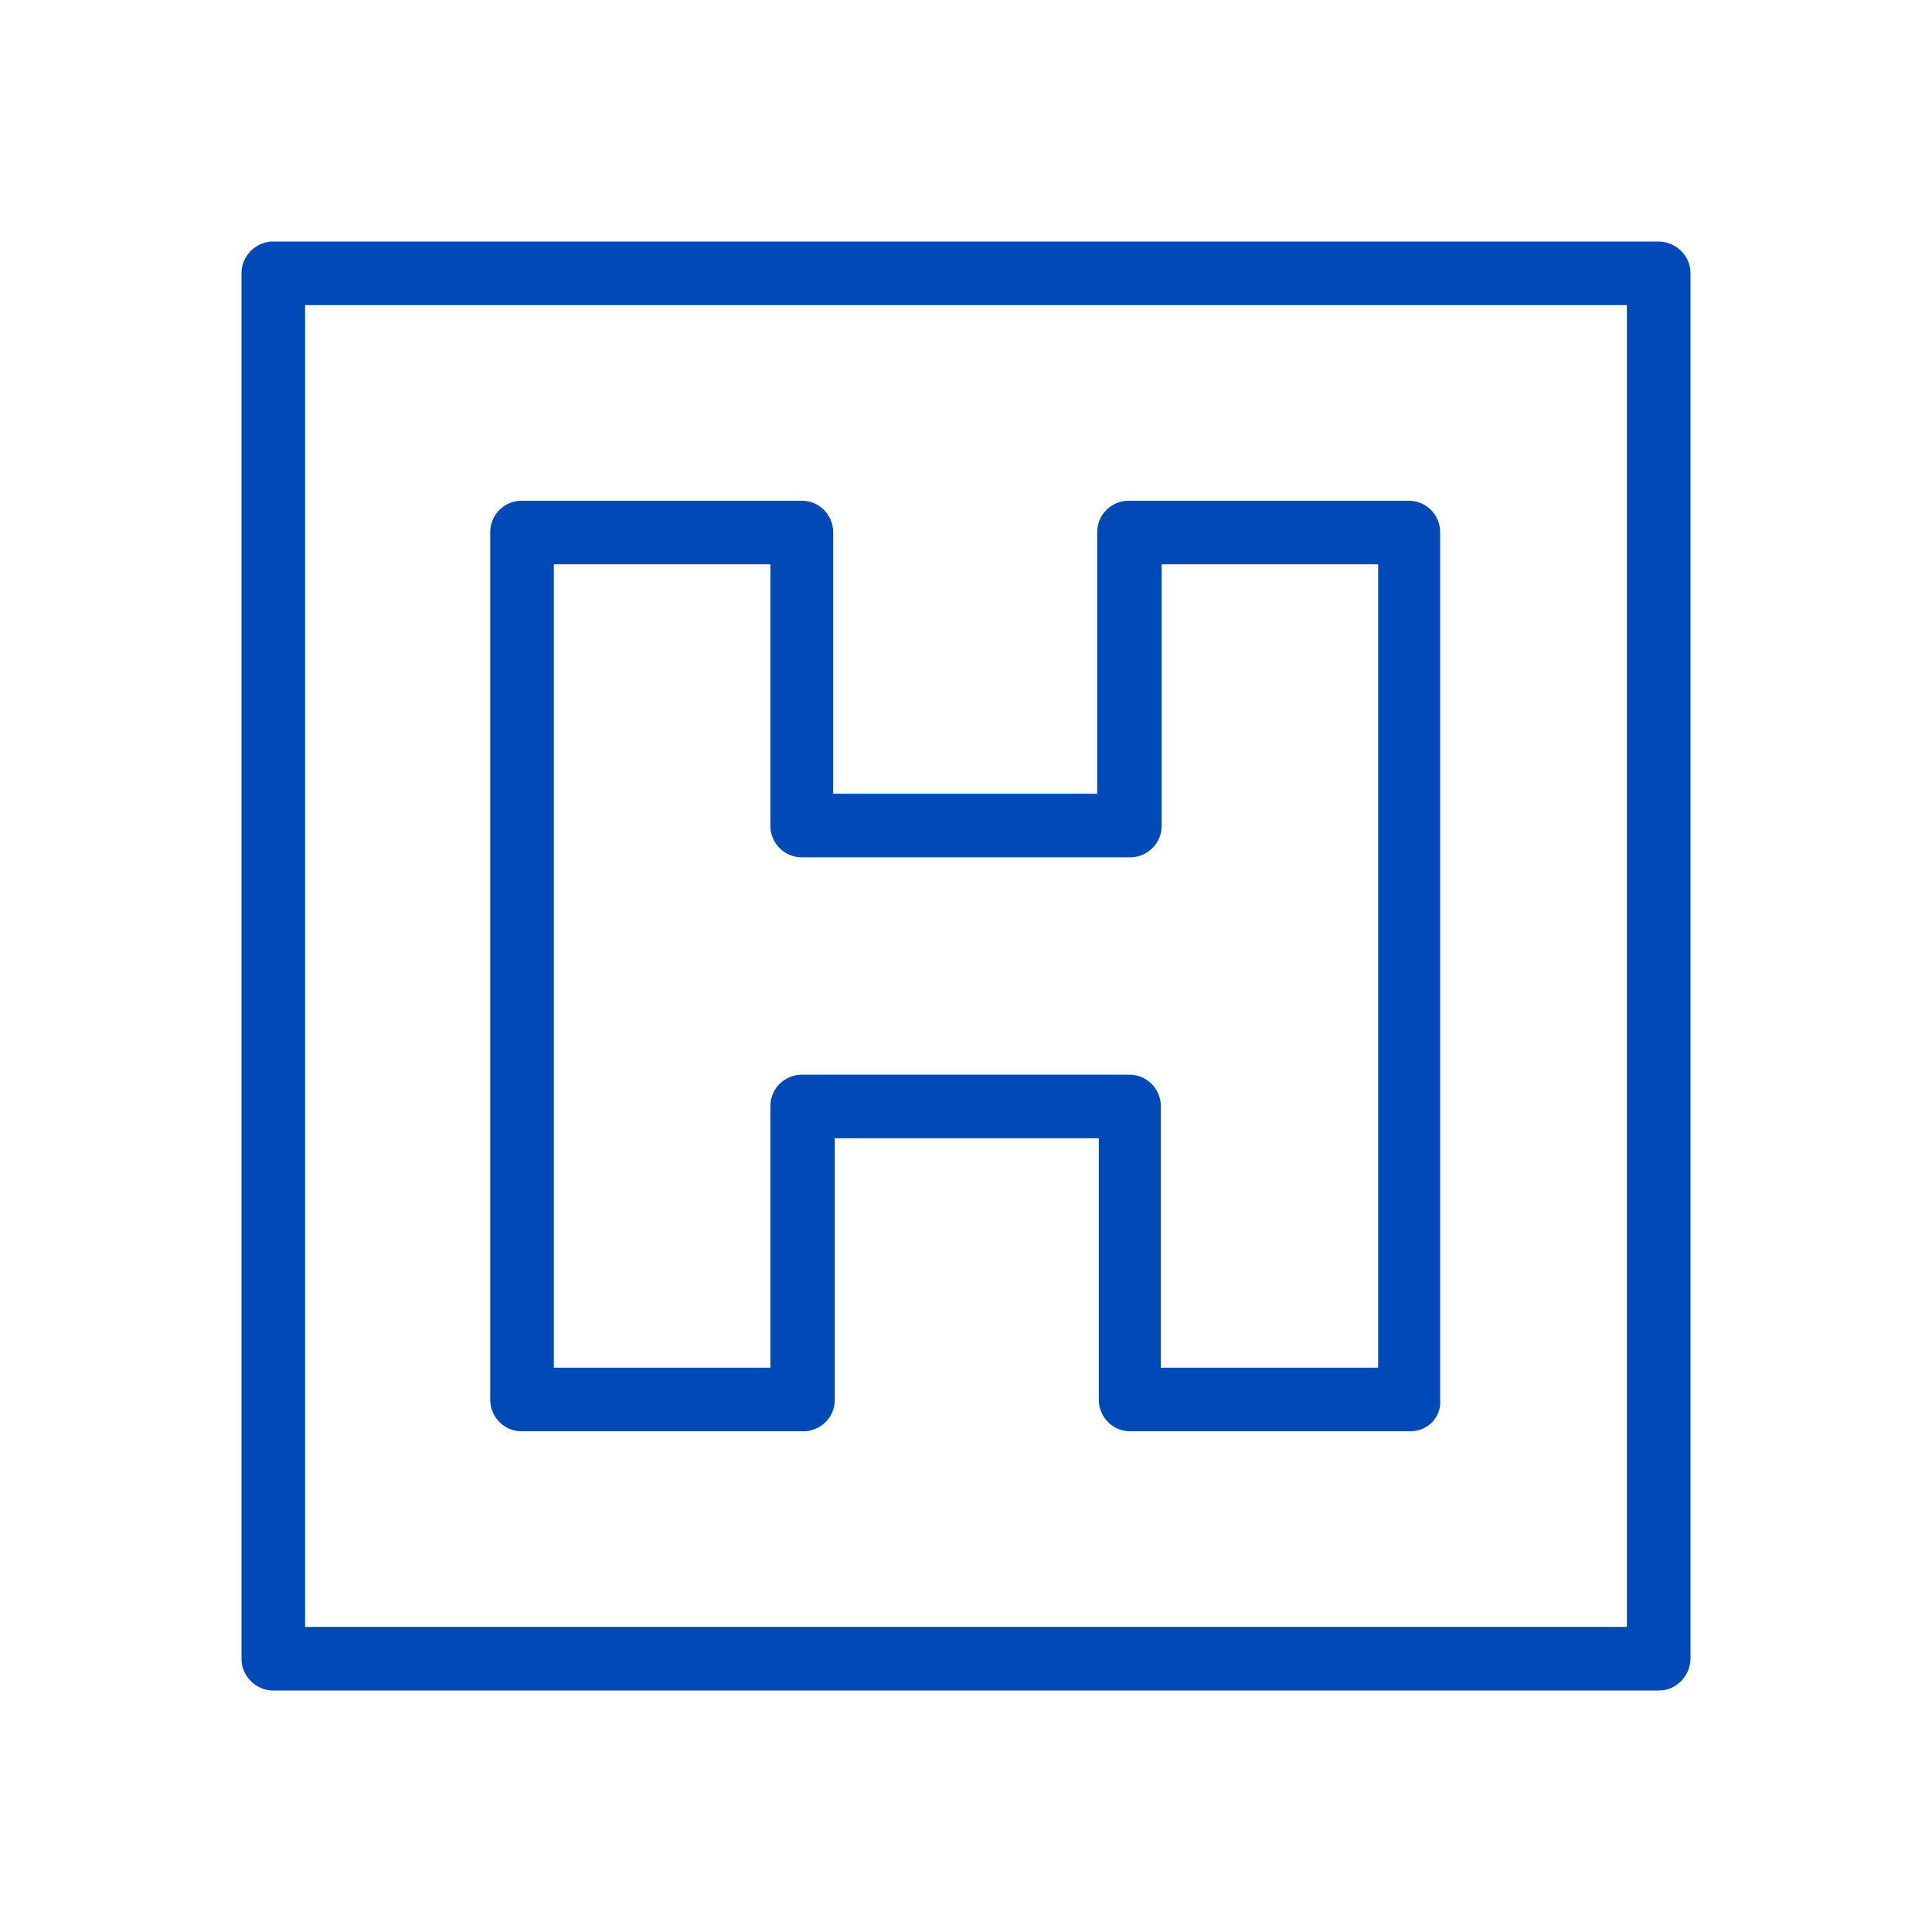 <?xml version="1.0" encoding="utf-8"?>
<!-- Generator: Adobe Illustrator 24.3.0, SVG Export Plug-In . SVG Version: 6.00 Build 0)  -->
<svg version="1.1" id="Capa_1" xmlns="http://www.w3.org/2000/svg" xmlns:xlink="http://www.w3.org/1999/xlink" x="0px" y="0px"
	 viewBox="0 0 24 24" style="enable-background:new 0 0 24 24;" xml:space="preserve">
<style type="text/css">
	.st0{fill:#004AB7;}
	.st1{fill-rule:evenodd;clip-rule:evenodd;fill:#004AB7;}
</style>
<g>
	<g>
		<path class="st0" d="M20.61,21H3.39C3.18,21,3,20.82,3,20.61V3.39C3,3.18,3.18,3,3.39,3h17.21C20.82,3,21,3.18,21,3.39v17.21
			C21,20.82,20.82,21,20.61,21L20.61,21z M3.79,20.21h16.42V3.79H3.79V20.21L3.79,20.21z"/>
	</g>
	<g>
		<path class="st0" d="M17.52,17.78h-3.48c-0.22,0-0.39-0.18-0.39-0.39v-3.25h-3.28v3.25c0,0.22-0.18,0.39-0.39,0.39H6.48
			c-0.22,0-0.39-0.18-0.39-0.39V6.61c0-0.22,0.18-0.39,0.39-0.39h3.48c0.22,0,0.39,0.18,0.39,0.39v3.25h3.28V6.61
			c0-0.22,0.18-0.39,0.39-0.39h3.48c0.22,0,0.39,0.18,0.39,0.39v10.77C17.91,17.6,17.74,17.78,17.52,17.78L17.52,17.78z
			 M14.43,16.99h2.69V7.01h-2.69v3.25c0,0.22-0.18,0.39-0.39,0.39H9.96c-0.22,0-0.39-0.18-0.39-0.39V7.01H6.88v9.98h2.69v-3.25
			c0-0.22,0.18-0.39,0.39-0.39h4.07c0.22,0,0.39,0.18,0.39,0.39V16.99L14.43,16.99z"/>
	</g>
</g>
</svg>
